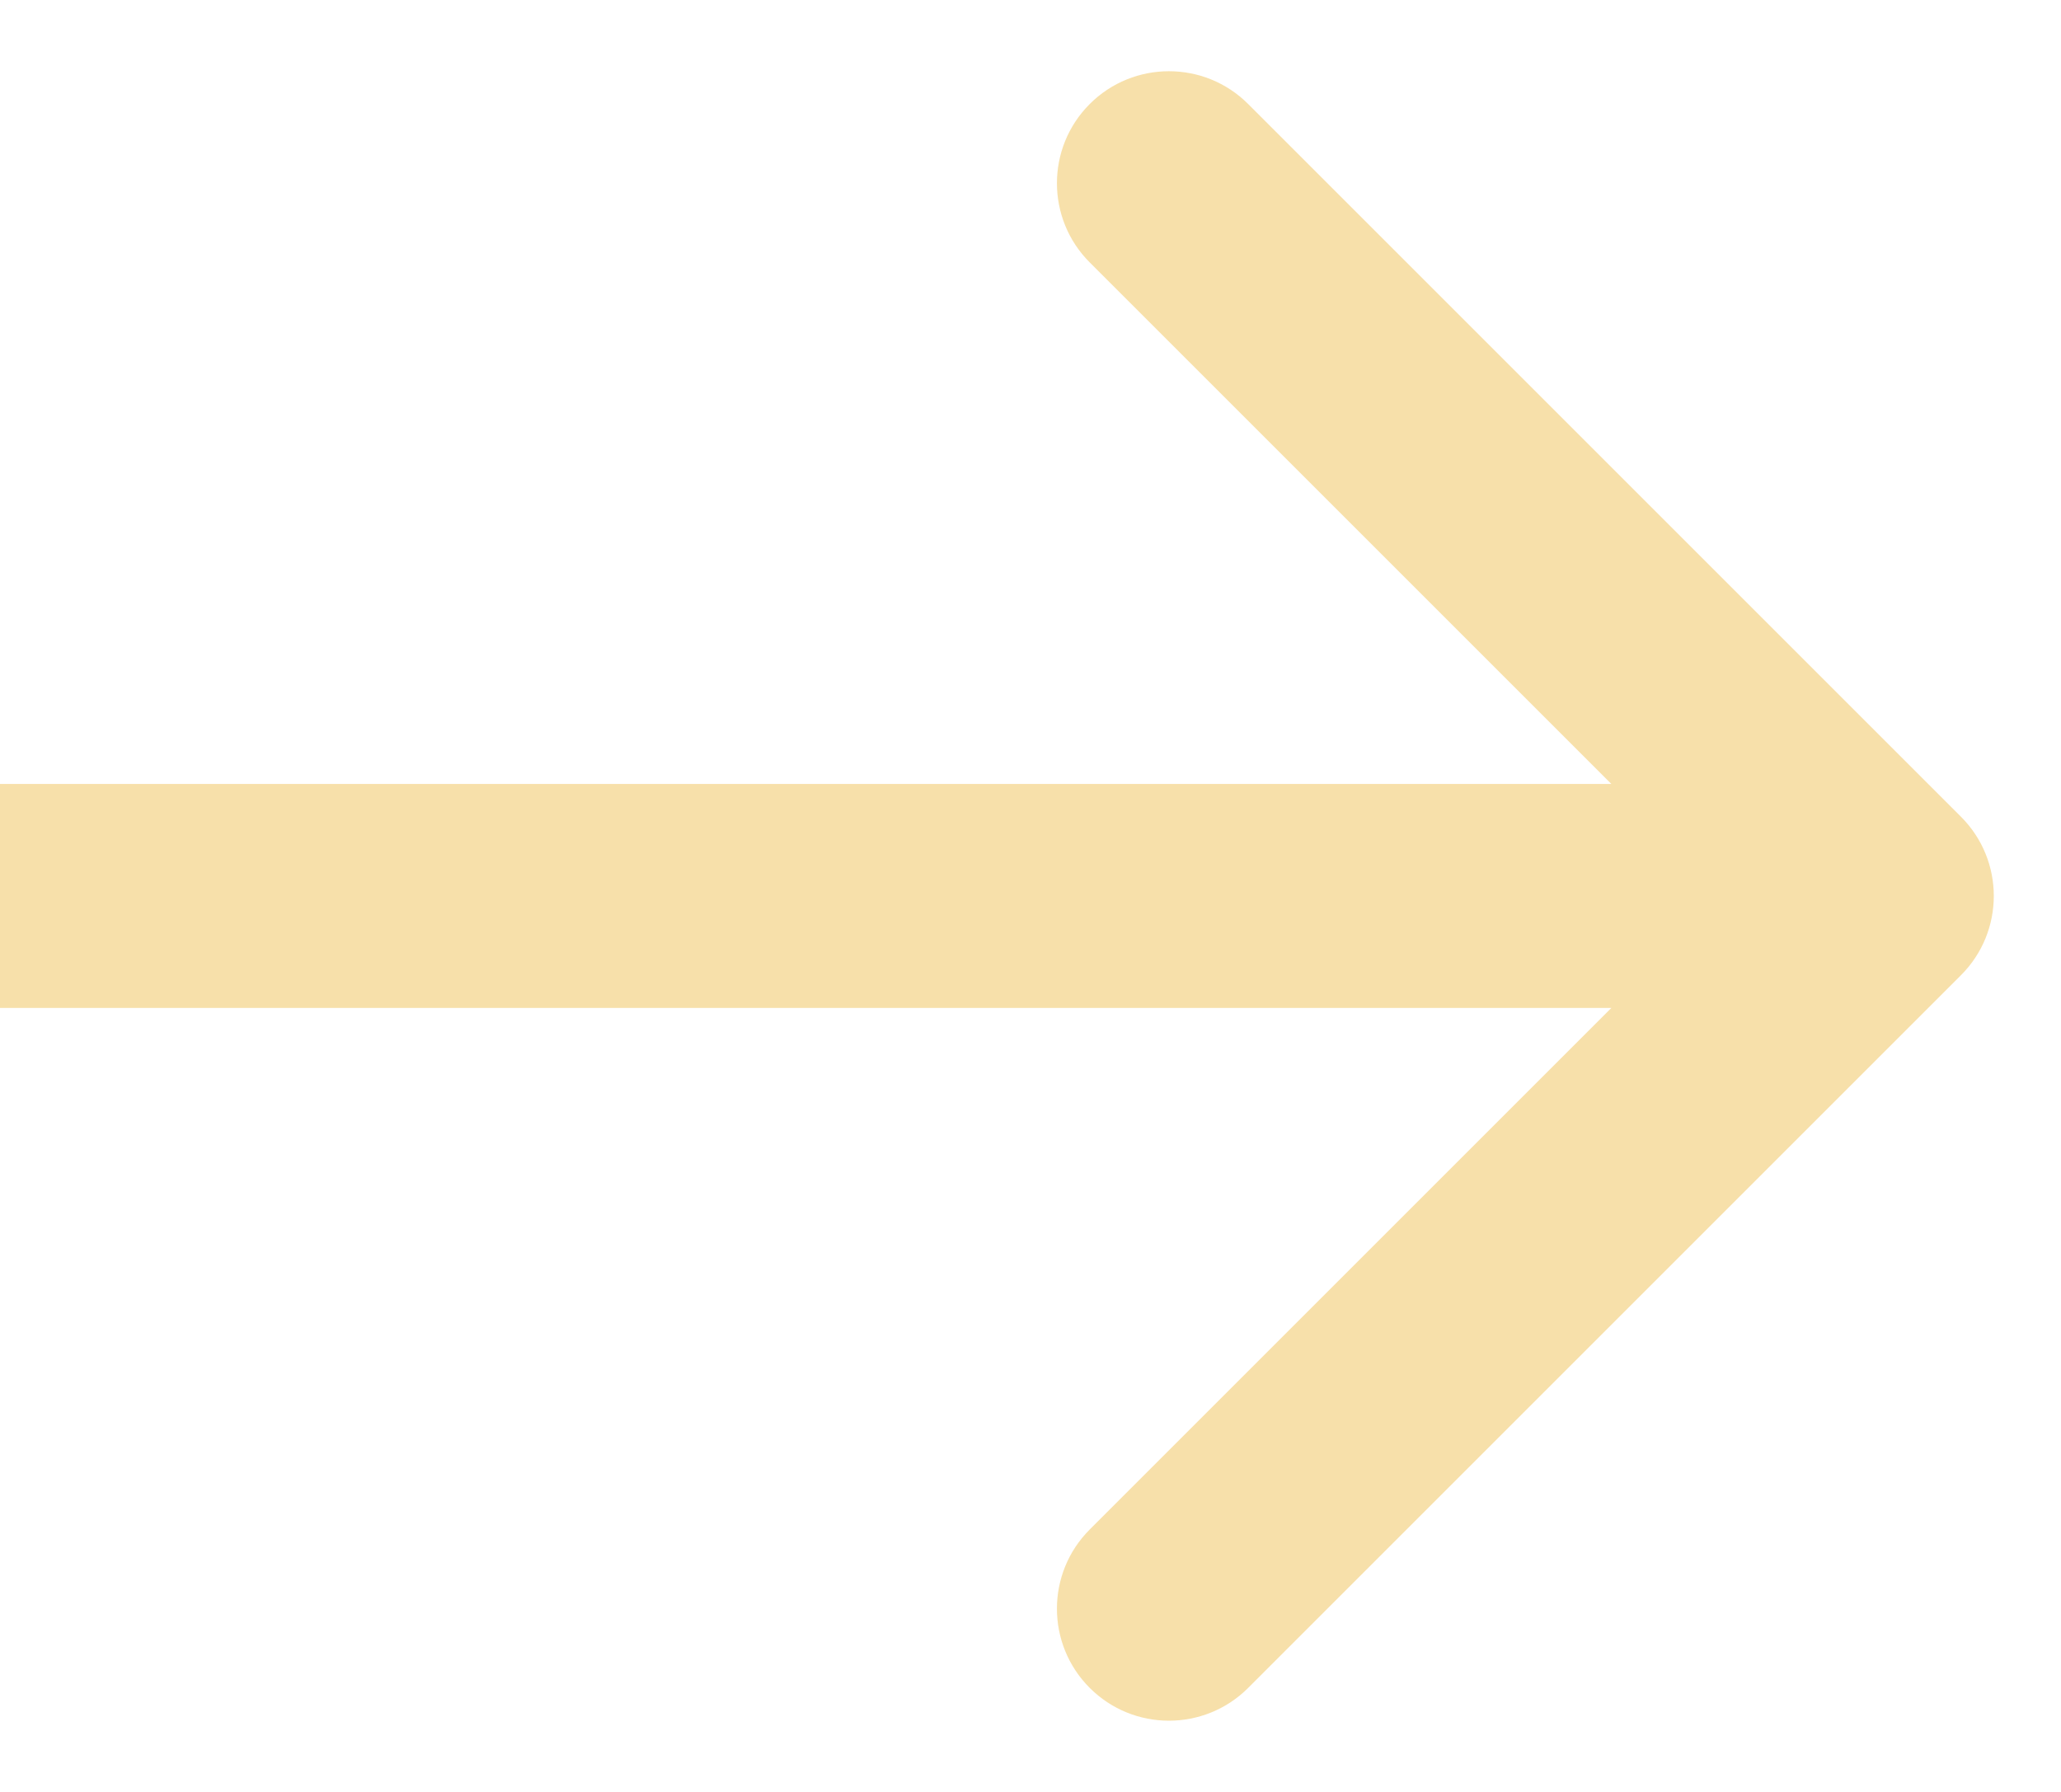 <svg width="23" height="20" viewBox="0 0 23 20" fill="none" xmlns="http://www.w3.org/2000/svg">
<path d="M21.884 10.884C22.372 10.396 22.372 9.604 21.884 9.116L13.929 1.161C13.441 0.673 12.649 0.673 12.161 1.161C11.673 1.649 11.673 2.441 12.161 2.929L19.232 10L12.161 17.071C11.673 17.559 11.673 18.351 12.161 18.839C12.649 19.327 13.441 19.327 13.929 18.839L21.884 10.884ZM-1.09278e-07 11.25L21 11.25L21 8.75L1.09278e-07 8.75L-1.09278e-07 11.25Z" fill="#F7E0AA"/>
</svg>
